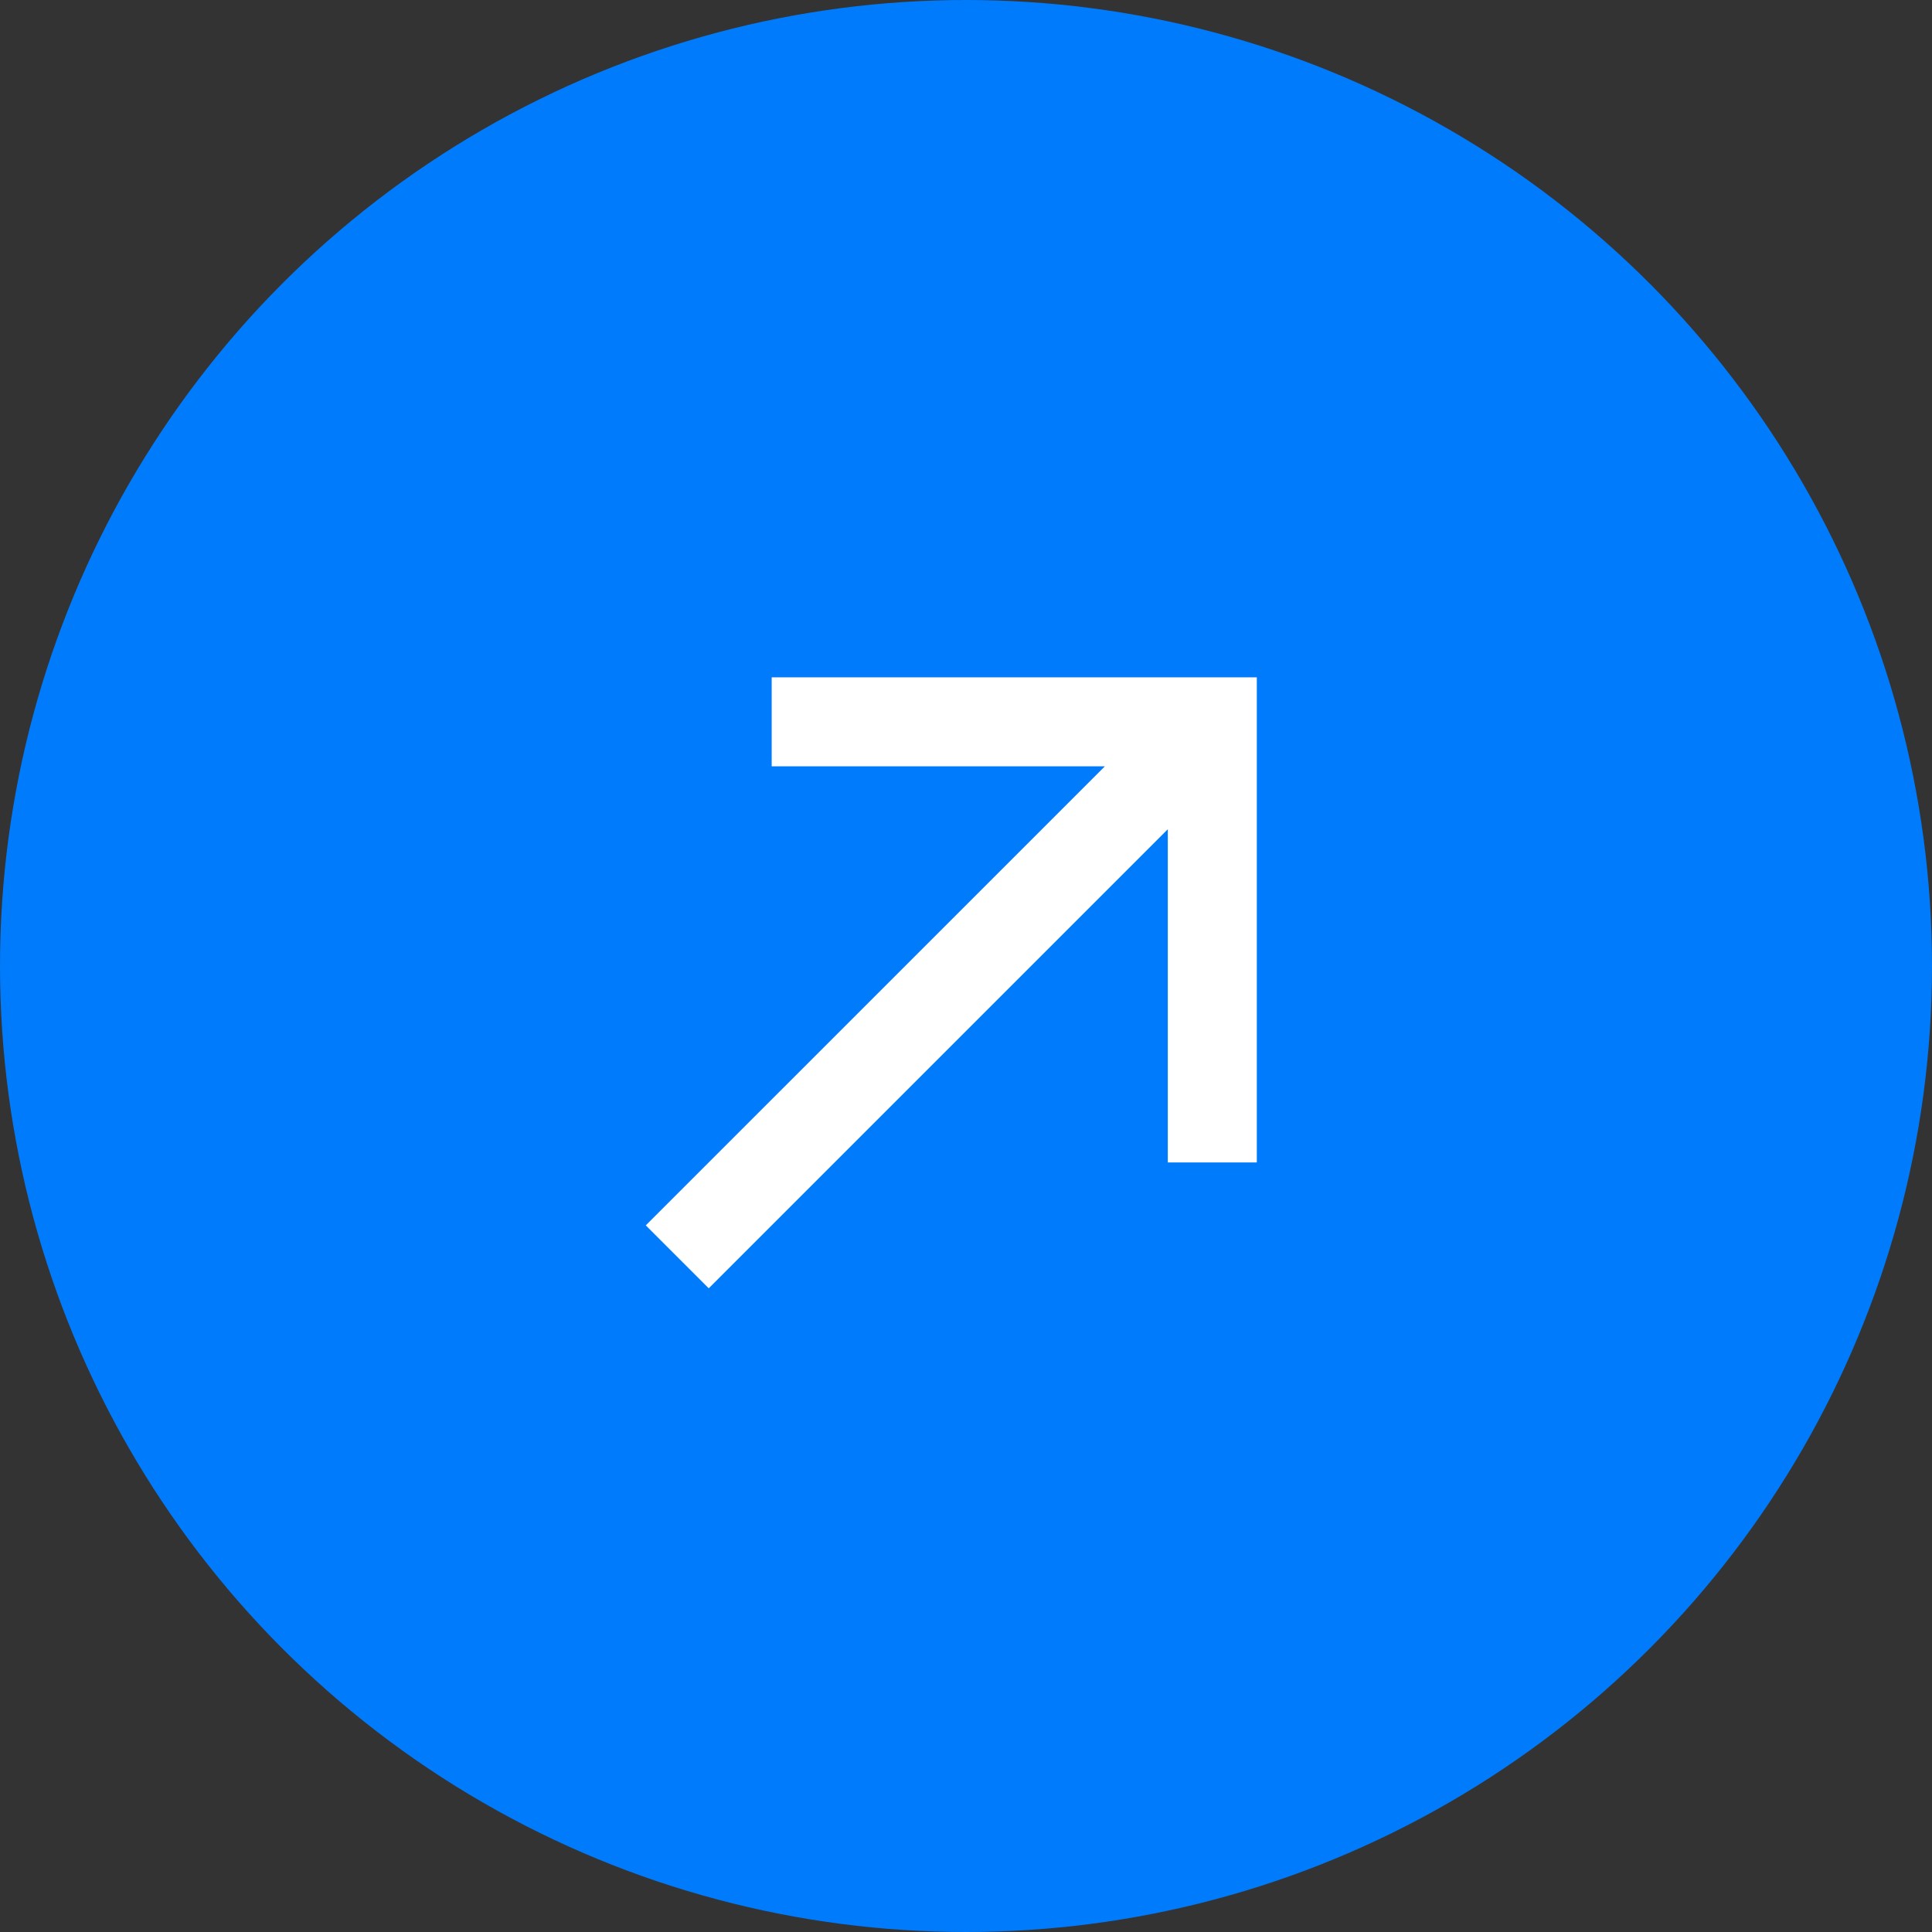 <?xml version="1.0" encoding="UTF-8"?> <svg xmlns="http://www.w3.org/2000/svg" width="40" height="40" viewBox="0 0 40 40" fill="none"><rect x="0" y="0" width="40" height="40" fill="#333333" stroke="none"/><circle cx="20" cy="20" r="20" transform="rotate(-180 20 20)" fill="#007BFC"></circle><path d="M14.674 26.673L24.178 17.169L24.178 24.067L26.021 24.067L26.021 14.023L15.977 14.023L15.977 15.866L22.875 15.866L13.37 25.37L14.674 26.673Z" fill="white"></path></svg> 